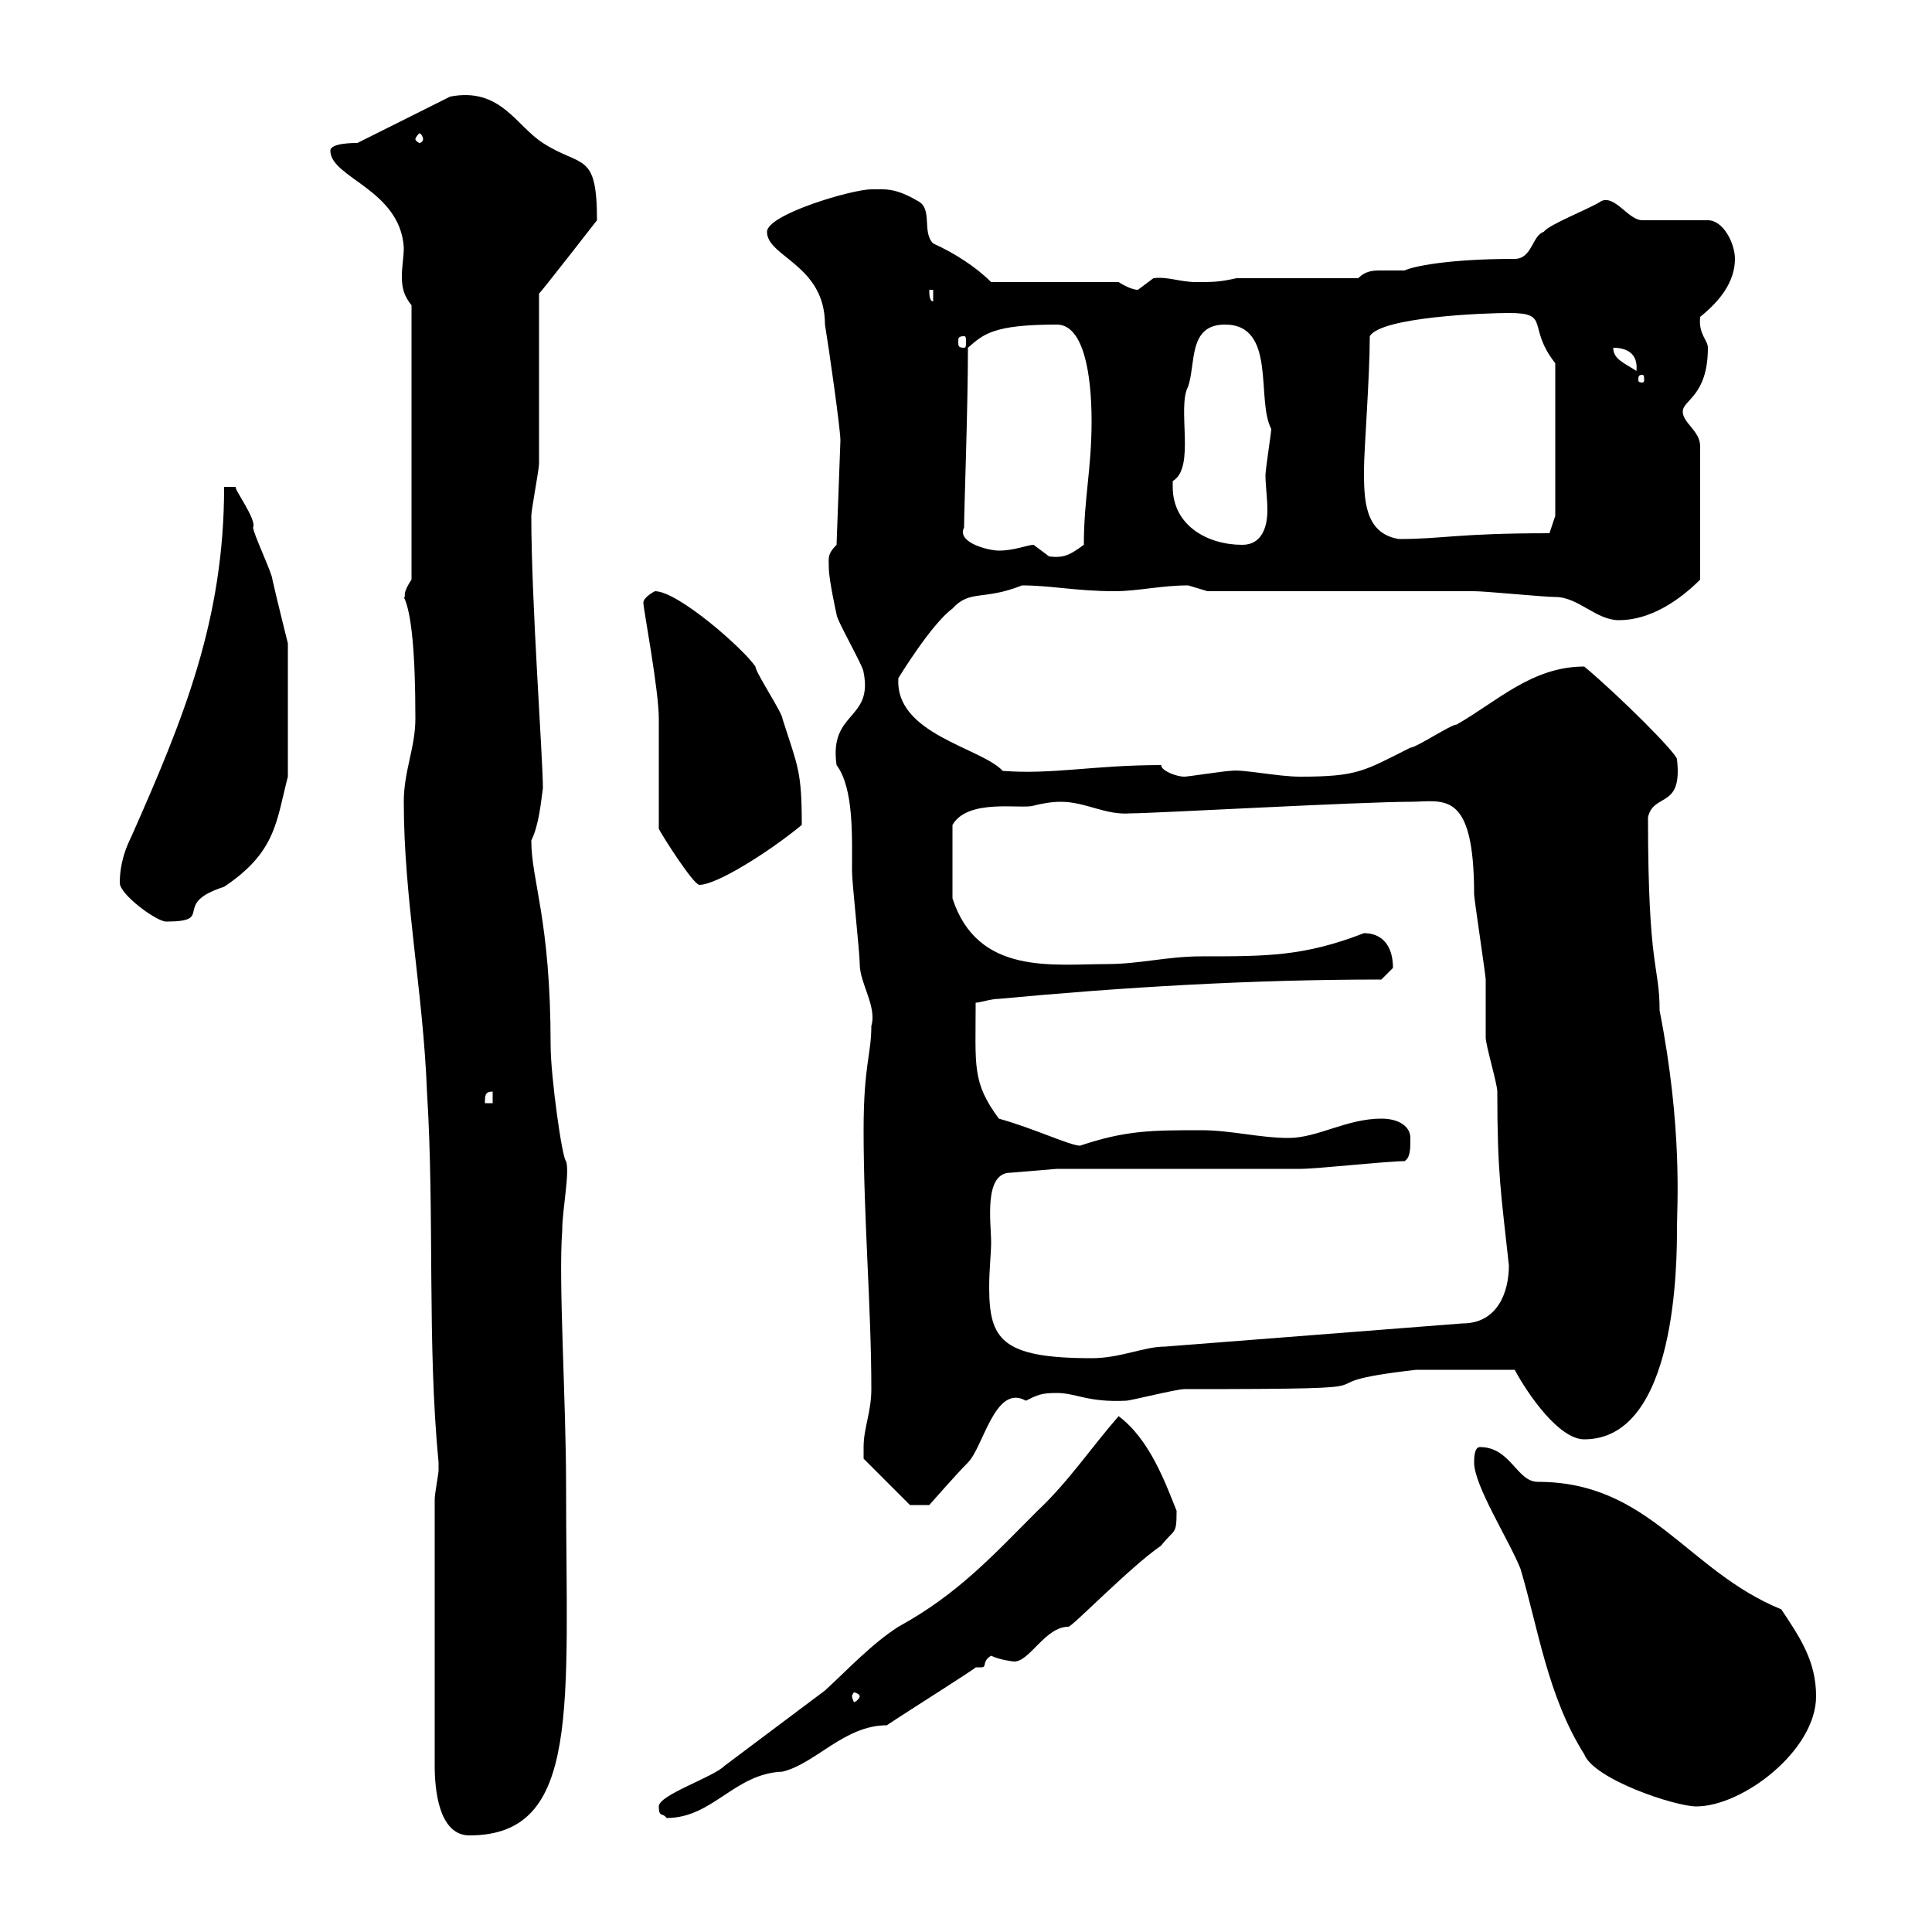 <svg xmlns="http://www.w3.org/2000/svg" xmlns:xlink="http://www.w3.org/1999/xlink" width="300" height="300"><path d="M67.50 232.80L67.50 274.20C67.50 277.80 68.10 285 72.90 285C90.30 285 87.90 264.90 87.90 230.70C87.90 217.50 86.70 198.90 87.30 191.10C87.30 187.80 88.50 182.10 87.90 180.30C87.30 180 85.50 167.10 85.50 162.30C85.50 142.80 82.50 136.80 82.50 130.50C83.70 128.10 84 124.50 84.30 122.40C84.30 117.60 82.50 93.60 82.50 80.10C82.50 79.20 83.70 72.90 83.70 72C83.70 68.40 83.70 49.20 83.70 45.60C84.30 45 92.70 34.20 92.70 34.20C92.70 23.40 90.30 26.10 84.30 22.20C80.10 19.50 77.70 13.50 69.90 15L55.50 22.20C54.90 22.20 51.30 22.20 51.30 23.40C51.30 27.60 62.10 29.40 62.70 38.40C62.70 39.90 62.40 41.40 62.40 42.90C62.40 44.70 62.70 45.90 63.90 47.40L63.90 90C62.10 92.70 63.30 92.70 62.70 92.70C63.90 95.10 64.50 101.40 64.50 111.60C64.50 116.10 62.70 119.70 62.70 124.50C62.70 139.50 65.70 153.90 66.30 169.50C67.50 188.70 66.30 208.50 68.10 227.10C68.10 227.10 68.10 227.10 68.10 228.30C68.10 228.90 67.50 231.90 67.50 232.80ZM102.30 280.50C102.30 282.30 102.90 281.40 103.50 282.30C110.70 282.30 114 275.40 121.50 275.10C126.60 273.90 131.10 267.90 137.70 267.90C141.30 265.50 151.80 258.90 151.50 258.90C151.80 258.90 152.10 258.90 152.40 258.90C153.30 258.90 152.40 258 153.90 257.10C155.10 257.70 157.20 258 157.50 258C159.90 258 162.30 252.60 165.90 252.60C166.50 252.60 175.50 243.30 180.30 240C182.40 237.30 182.70 238.50 182.70 234.60C180.90 230.10 178.50 223.50 173.70 219.90C169.50 224.70 165.90 230.10 161.10 234.60C154.20 241.50 148.80 247.50 139.50 252.60C135.30 255.30 131.70 259.20 128.10 262.50C126.90 263.40 116.10 271.50 112.50 274.20C110.70 276 102.30 278.70 102.30 280.50ZM228.90 227.10C228.90 230.70 234.30 239.10 236.10 243.60C238.80 252.60 240.30 263.40 246 272.40C247.50 276.30 260.10 280.50 263.40 280.50C270.60 280.50 282 271.80 282 263.40C282 258 279.60 254.40 276.60 249.90C261.90 243.90 256.20 230.10 238.80 230.10C235.50 230.10 234.60 224.70 229.80 224.70C228.90 224.70 228.90 226.50 228.90 227.10ZM133.50 263.40C133.50 263.70 132.90 264.30 132.60 264.30C132.60 264.30 132.30 263.70 132.30 263.40C132.30 263.10 132.60 262.80 132.60 262.80C132.90 262.80 133.50 263.10 133.50 263.40ZM134.10 224.70C134.10 225.30 134.10 226.50 134.10 226.50L141.30 233.70L144.30 233.70C144.30 233.70 148.50 228.90 150.30 227.10C152.70 224.70 154.50 214.80 159.30 217.50C161.10 216.60 161.70 216.30 164.10 216.30C167.10 216.30 168.90 217.80 174.90 217.50C175.50 217.50 182.70 215.70 183.90 215.70C222.60 215.70 198.90 215.10 219.90 212.70C221.70 212.70 227.70 212.70 235.20 212.70C237.30 216.60 242.10 223.50 246 223.50C260.40 223.50 260.40 195.90 260.40 190.50C260.40 187.50 261.30 175.20 257.70 156.90C257.70 149.70 255.90 150.90 255.90 126.90C256.80 123 261.30 125.70 260.40 117.90C260.40 117 251.40 108 246 103.50C237.90 103.50 232.50 108.90 226.20 112.50C225.30 112.50 219.90 116.10 219 116.10C211.80 119.70 210.90 120.60 201.90 120.60C198.30 120.60 192.90 119.40 191.10 119.70C190.20 119.70 184.50 120.60 183.90 120.60C182.70 120.60 180.30 119.70 180.30 118.80C169.80 118.80 163.50 120.30 155.70 119.70C152.40 116.10 138.90 114 139.50 105.30C139.50 105.30 144.60 96.90 147.90 94.50C150.60 91.50 152.70 93.30 158.70 90.90C163.20 90.90 167.10 91.80 173.10 91.80C176.70 91.80 180.30 90.90 184.50 90.90C184.50 90.90 187.50 91.80 187.50 91.80C193.80 91.80 222.60 91.80 228.90 91.80C230.70 91.80 239.70 92.70 241.50 92.70C245.10 92.70 247.80 96.30 251.40 96.30C256.20 96.30 260.70 93.30 264 90L264 69.30C264 66.90 261.30 65.70 261.30 63.90C261.30 62.10 265.20 61.50 265.20 54C265.20 52.80 263.70 51.90 264 49.20C267 46.80 269.40 43.80 269.40 40.20C269.40 37.80 267.60 34.20 265.20 34.20L255 34.20C252.90 34.20 250.80 30.30 248.70 31.20C246.90 32.40 240.60 34.80 239.70 36C237.90 36.60 237.90 40.20 235.20 40.20C224.70 40.20 219.30 41.40 218.10 42C216.30 42 215.40 42 214.50 42C213.30 42 212.10 42 210.90 43.20L192 43.20C189.30 43.80 188.40 43.80 185.70 43.80C183.30 43.80 181.20 42.90 179.10 43.20C179.10 43.20 176.70 45 176.70 45C175.50 45 173.70 43.80 173.70 43.80L153.90 43.80C151.50 41.40 148.20 39.30 144.90 37.80C143.10 36 144.90 32.40 142.50 31.20C138.90 29.10 137.40 29.40 135.30 29.40C132.30 29.40 119.10 33.30 119.10 36C119.10 39.90 128.10 41.10 128.10 50.40C128.70 54 130.50 66.60 130.50 68.40L129.90 84.60C128.40 86.10 128.70 86.70 128.70 88.20C128.70 90 129.90 95.40 129.90 95.40C129.90 96.30 134.10 103.50 134.10 104.40C135.60 111.90 128.70 110.40 129.90 118.80C132.60 122.40 132.30 129.90 132.30 135.30C132.30 137.10 133.50 147.90 133.50 149.70C133.50 152.70 136.20 156.30 135.30 159.30C135.30 163.80 134.10 165.30 134.10 175.50C134.10 189.30 135.30 203.10 135.30 215.70C135.30 219.30 134.10 221.70 134.10 224.70ZM153.90 192.90C153.90 189.90 152.70 182.10 156.90 182.10L164.10 181.50C169.50 181.50 196.50 181.50 201.90 181.50C204.60 181.50 215.40 180.30 218.10 180.30C219 179.70 219 178.50 219 176.70C219 174.90 217.20 173.70 214.50 173.70C209.10 173.70 204.60 176.70 200.10 176.70C195.60 176.70 191.10 175.50 186.60 175.50C178.80 175.50 174.90 175.50 167.70 177.90C166.20 177.90 160.50 175.20 155.10 173.70C150.90 168 151.50 165.60 151.50 155.70C152.10 155.70 153.90 155.10 155.10 155.10C174.30 153.30 194.10 152.10 214.50 152.10C214.50 152.10 216.30 150.30 216.30 150.30C216.30 146.70 214.50 144.90 211.80 144.90C202.50 148.50 196.80 148.50 186.60 148.50C181.20 148.50 177 149.70 171.90 149.70C163.50 149.70 151.80 151.50 147.90 139.50L147.90 128.10C150.30 123.90 158.70 125.70 160.50 125.10C161.70 124.80 163.20 124.50 164.70 124.50C168.60 124.50 171.60 126.60 175.50 126.30C179.10 126.30 211.20 124.50 219 124.50C224.10 124.50 228.90 122.40 228.90 138.90C228.90 139.50 230.70 151.50 230.70 152.10C230.70 153.30 230.70 160.50 230.70 161.10C230.70 162.30 232.50 168.30 232.50 169.50C232.50 182.40 233.10 185.40 234.30 196.50C234.30 200.70 232.50 205.50 227.10 205.50L180.90 209.10C177.60 209.10 174 210.90 169.50 210.90C155.40 210.90 153.60 207.90 153.60 199.80C153.60 197.10 153.90 194.70 153.90 192.90ZM76.50 169.50L76.50 171.30L75.30 171.30C75.30 170.10 75.30 169.50 76.50 169.50ZM18.60 137.10C18.60 138.90 24.30 143.10 25.80 143.10C33.60 143.10 26.40 140.40 34.80 137.70C42.90 132.30 42.90 127.50 44.70 120.60L44.70 99.90C44.70 99.90 42.90 92.70 42.30 90C42.30 89.10 39.30 82.80 39.30 81.90C39.90 80.70 36.30 75.90 36.60 75.60L34.80 75.60C34.80 96.30 28.50 111.60 20.40 129.90C19.50 131.70 18.60 134.10 18.60 137.10ZM102.30 128.70C102.90 129.90 107.70 137.40 108.60 137.40C111.30 137.40 119.40 132.30 124.50 128.10C124.50 119.70 123.90 119.10 121.50 111.60C121.50 110.70 117.30 104.40 117.30 103.50C115.50 100.80 105.30 91.80 101.70 91.80C101.70 91.80 99.90 92.70 99.90 93.60C99.90 94.50 102.30 107.10 102.30 111.60C102.30 114.30 102.30 126.30 102.30 128.70ZM160.50 84.60C159.60 84.60 157.50 85.50 155.10 85.50C153.60 85.50 148.50 84.30 149.70 81.90C149.70 79.20 150.30 63.60 150.30 54C152.70 51.90 154.20 50.40 164.10 50.40C168.30 50.40 169.50 58.20 169.50 65.40C169.50 72.90 168.30 77.40 168.30 84.60C166.20 86.10 165.30 86.70 162.90 86.40C162.90 86.40 160.50 84.60 160.50 84.60ZM182.10 75.60C182.10 75.60 182.10 74.70 182.10 74.70C185.70 72.60 182.70 63.30 184.50 60C185.70 56.40 184.50 50.40 190.20 50.40C198.30 50.40 195 62.10 197.40 66.60C197.40 67.20 196.50 72.90 196.50 73.80C196.50 75.30 196.80 77.40 196.80 79.20C196.80 81.90 195.90 84.60 192.90 84.60C187.50 84.60 182.10 81.60 182.10 75.60ZM211.80 72.90C211.80 69.90 212.70 58.50 212.70 52.20C214.50 49.20 230.70 48.60 234.30 48.60C240.90 48.60 237 50.70 241.50 56.40L241.50 80.10L240.60 82.80C226.20 82.80 224.10 83.70 217.20 83.70C211.80 82.80 211.80 77.40 211.80 72.90ZM255 58.20C255.30 58.20 255.30 58.50 255.30 59.10C255.30 59.10 255.30 59.40 255 59.40C254.40 59.40 254.40 59.10 254.40 59.10C254.40 58.50 254.40 58.20 255 58.20ZM250.50 54C252.60 54 254.40 54.90 254.10 57.60C252.30 56.40 250.50 55.80 250.50 54ZM149.70 52.20C150 52.20 150 52.50 150 53.10C150 53.70 150 54 149.70 54C148.80 54 148.80 53.70 148.80 53.10C148.80 52.50 148.80 52.20 149.70 52.20ZM144.30 45L144.90 45L144.90 46.80C144.30 46.80 144.30 45.60 144.30 45ZM65.70 21.60C65.70 21.90 65.40 22.20 65.10 22.20C65.10 22.20 64.50 21.90 64.50 21.60C64.50 21.30 65.10 20.70 65.10 20.70C65.40 20.70 65.70 21.30 65.70 21.60Z"/></svg>